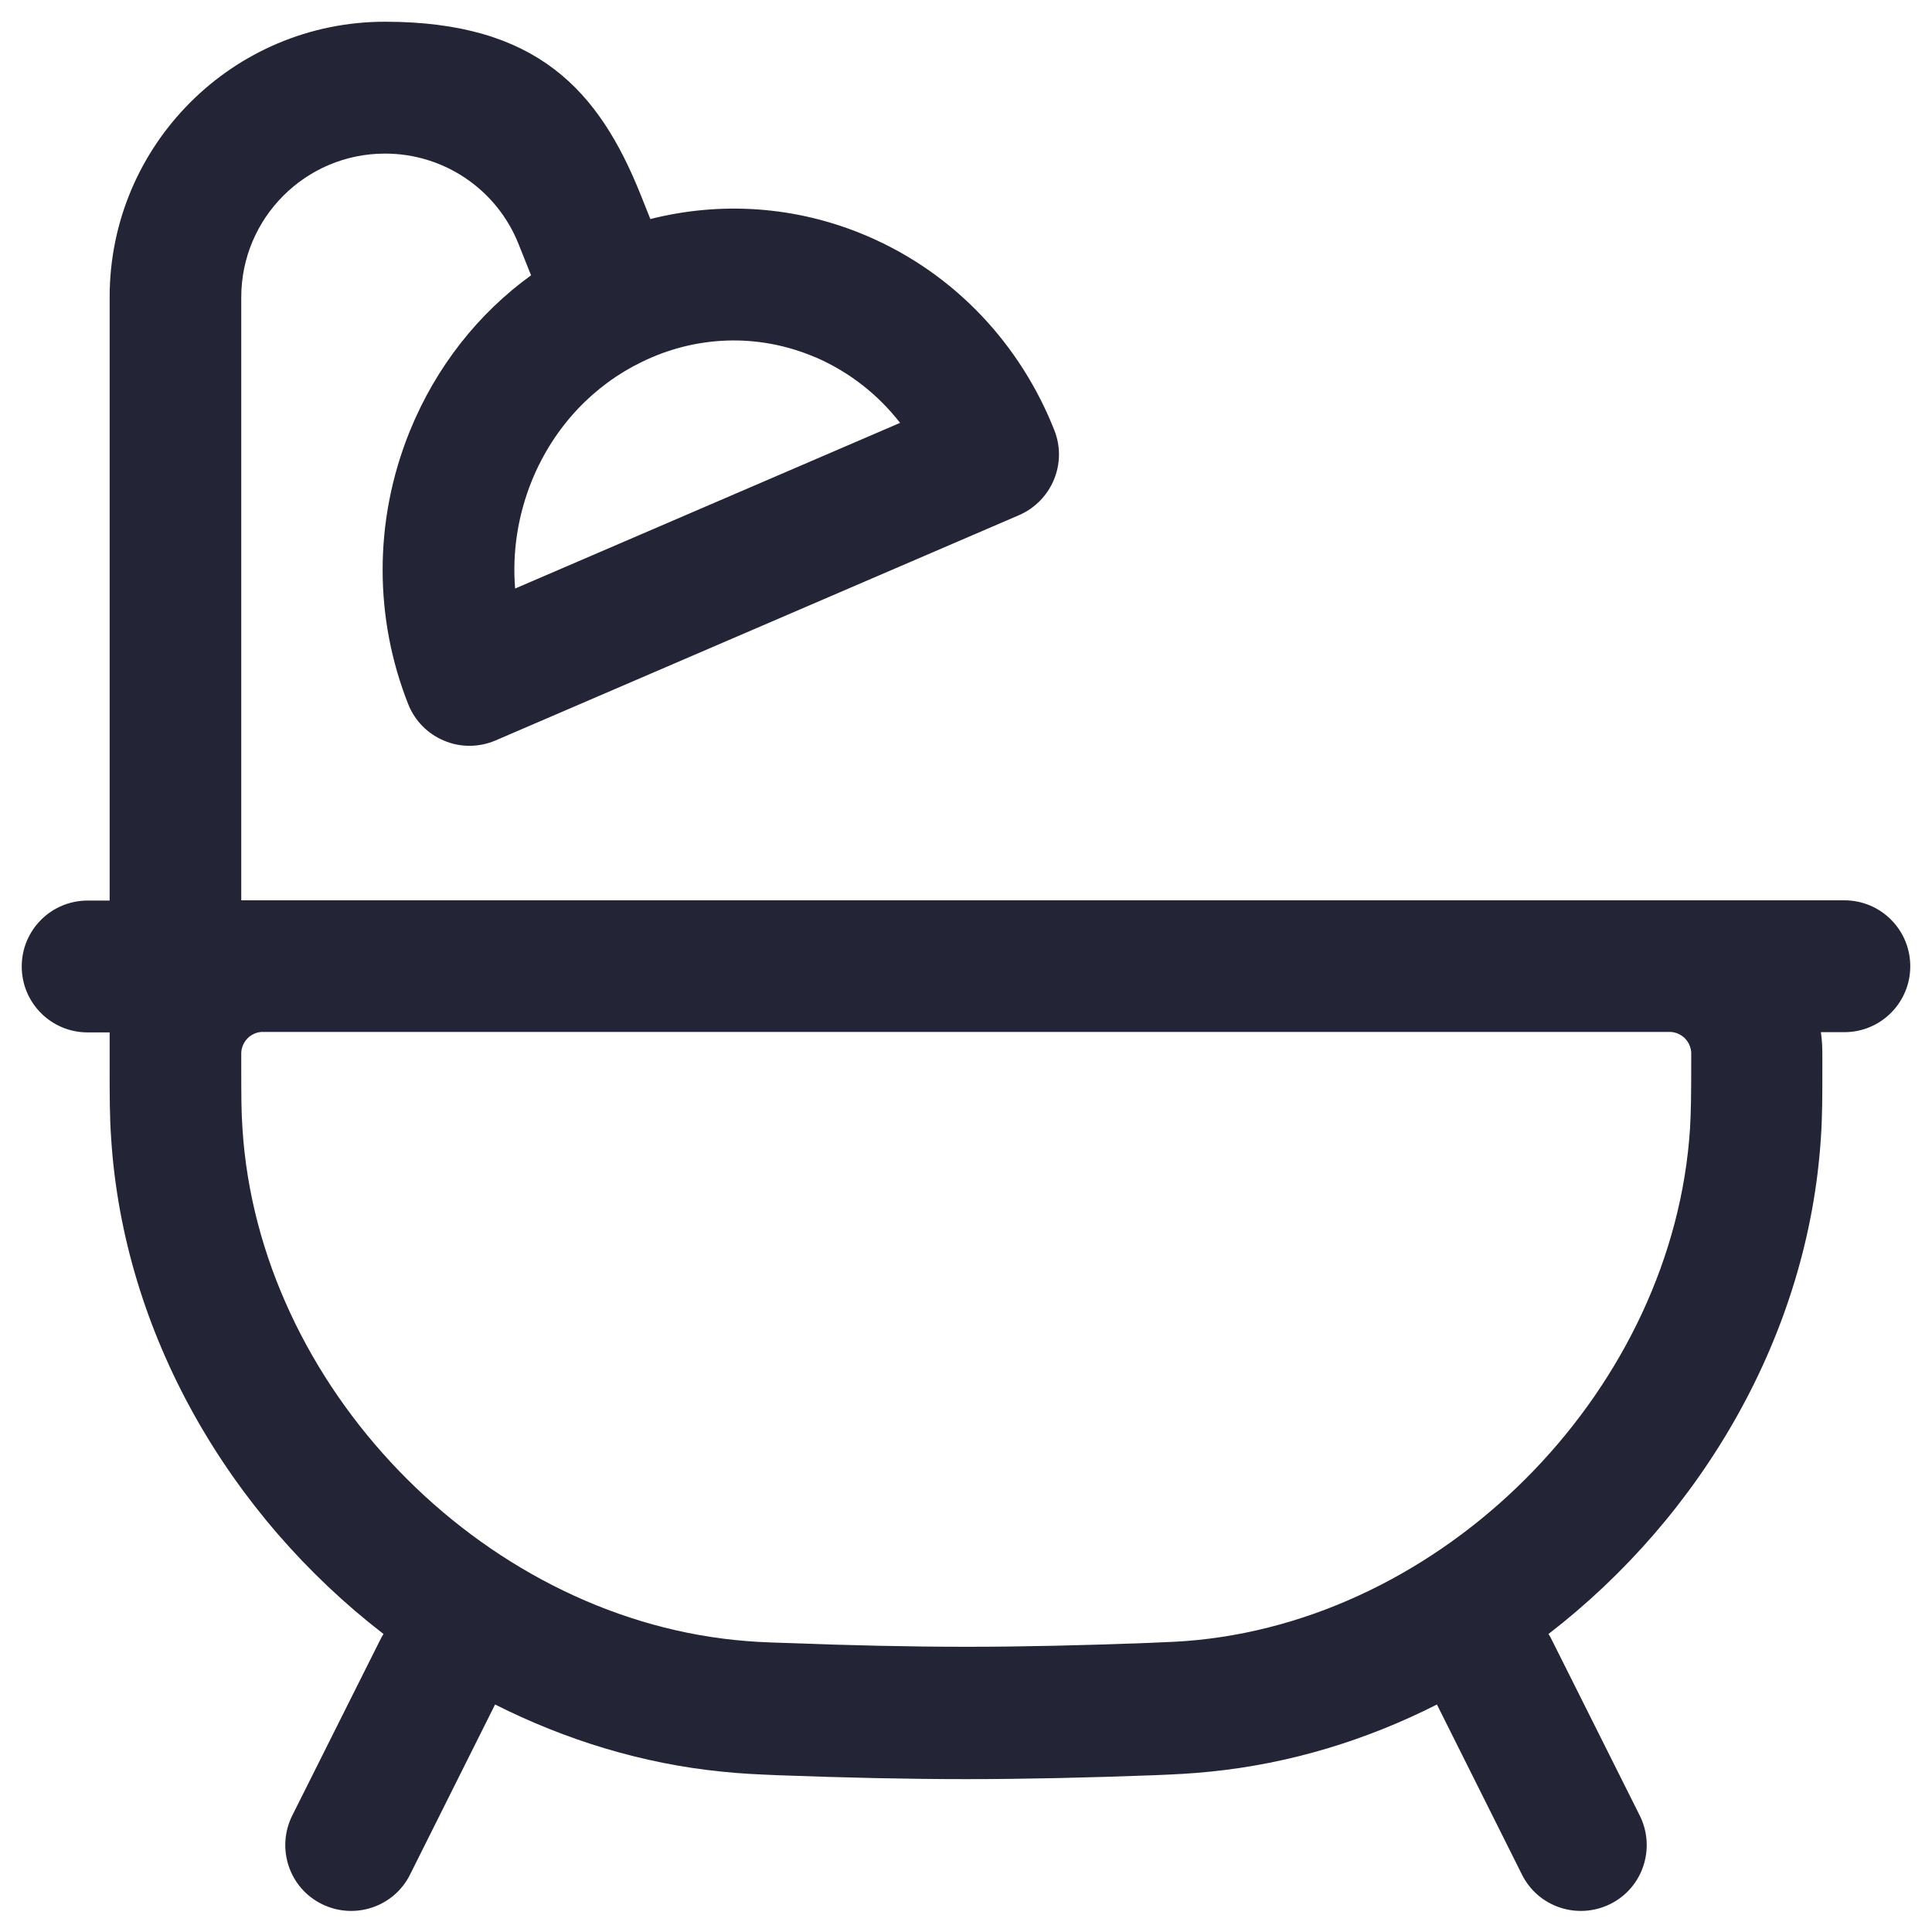 <svg xmlns="http://www.w3.org/2000/svg" fill="none" viewBox="0 0 40 40" height="40" width="40">
<g clip-path="url(#clip0_617_11094)">
<path fill="#232536" d="M7.97 3.18C6.33 3.18 4.995 4.51 4.995 6.155V18.64H38.185C38.94 18.64 39.55 19.25 39.55 20.005C39.55 20.76 38.94 21.37 38.185 21.37H37.7C37.71 21.45 37.72 21.535 37.725 21.62C37.73 21.725 37.73 21.84 37.73 21.95V22.02C37.73 22.7 37.73 23.1 37.7 23.55C37.44 27.615 35.245 31.375 32.06 33.83C32.085 33.87 32.11 33.91 32.13 33.955L33.95 37.59C34.285 38.265 34.015 39.085 33.34 39.42C32.665 39.755 31.845 39.485 31.51 38.81L29.75 35.29C28.29 36.03 26.705 36.515 25.055 36.68C24.61 36.725 24.34 36.735 23.875 36.755H23.865C22.52 36.805 21.2 36.835 20 36.835C18.8 36.835 17.48 36.805 16.135 36.755H16.125C15.665 36.735 15.39 36.725 14.945 36.68C13.295 36.515 11.71 36.025 10.25 35.29L8.49 38.81C8.155 39.485 7.335 39.755 6.66 39.42C5.985 39.085 5.715 38.265 6.05 37.59L7.87 33.955C7.89 33.91 7.915 33.87 7.94 33.83C4.755 31.375 2.555 27.62 2.3 23.55C2.27 23.105 2.27 22.705 2.27 22.02V21.98C2.27 21.97 2.27 21.96 2.27 21.95C2.27 21.915 2.27 21.88 2.27 21.85C2.27 21.845 2.27 21.835 2.27 21.83V21.375H1.815C1.06 21.375 0.45 20.765 0.45 20.01C0.45 19.255 1.06 18.645 1.815 18.645H2.27V6.15C2.27 3 4.825 0.45 7.97 0.45C11.115 0.45 12.4 1.87 13.265 4.035L13.465 4.535C14.91 4.17 16.475 4.255 17.95 4.885C19.795 5.675 21.14 7.16 21.83 8.91C22.1 9.595 21.775 10.37 21.1 10.665L10.26 15.33C9.92 15.475 9.535 15.48 9.195 15.335C8.855 15.195 8.585 14.92 8.45 14.575C7.76 12.83 7.72 10.81 8.485 8.925C9.03 7.585 9.91 6.485 10.995 5.7L10.735 5.05C10.285 3.92 9.19 3.18 7.975 3.18H7.97ZM5.6 21.365C5.525 21.365 5.485 21.365 5.45 21.365C5.425 21.365 5.42 21.365 5.415 21.365C5.19 21.38 5.01 21.56 4.995 21.79C4.995 21.79 4.995 21.8 4.995 21.82C4.995 21.855 4.995 21.895 4.995 21.97C4.995 22.7 4.995 23.015 5.02 23.365C5.355 28.68 9.92 33.415 15.22 33.955C15.575 33.99 15.77 34 16.24 34.015C17.565 34.065 18.845 34.095 20.005 34.095C21.165 34.095 22.445 34.065 23.77 34.015C24.235 33.995 24.435 33.99 24.79 33.955C30.085 33.42 34.65 28.68 34.99 23.365C35.01 23.015 35.015 22.7 35.015 21.97C35.015 21.24 35.015 21.855 35.015 21.82C35.015 21.8 35.015 21.79 35.015 21.79C35 21.56 34.82 21.38 34.59 21.365C34.59 21.365 34.575 21.365 34.56 21.365C34.525 21.365 34.485 21.365 34.41 21.365H5.6ZM16.875 7.395C15.68 6.885 14.385 6.955 13.285 7.495C12.305 7.97 11.475 8.815 11.01 9.955C10.715 10.685 10.605 11.45 10.665 12.185L18.635 8.755C18.18 8.17 17.585 7.7 16.88 7.395H16.875Z" clip-rule="evenodd" fill-rule="evenodd"></path>
</g>
<defs>
<clipPath id="clip0_617_11094">
<rect fill="white" height="40" width="40"></rect>
</clipPath>
</defs>
</svg>

